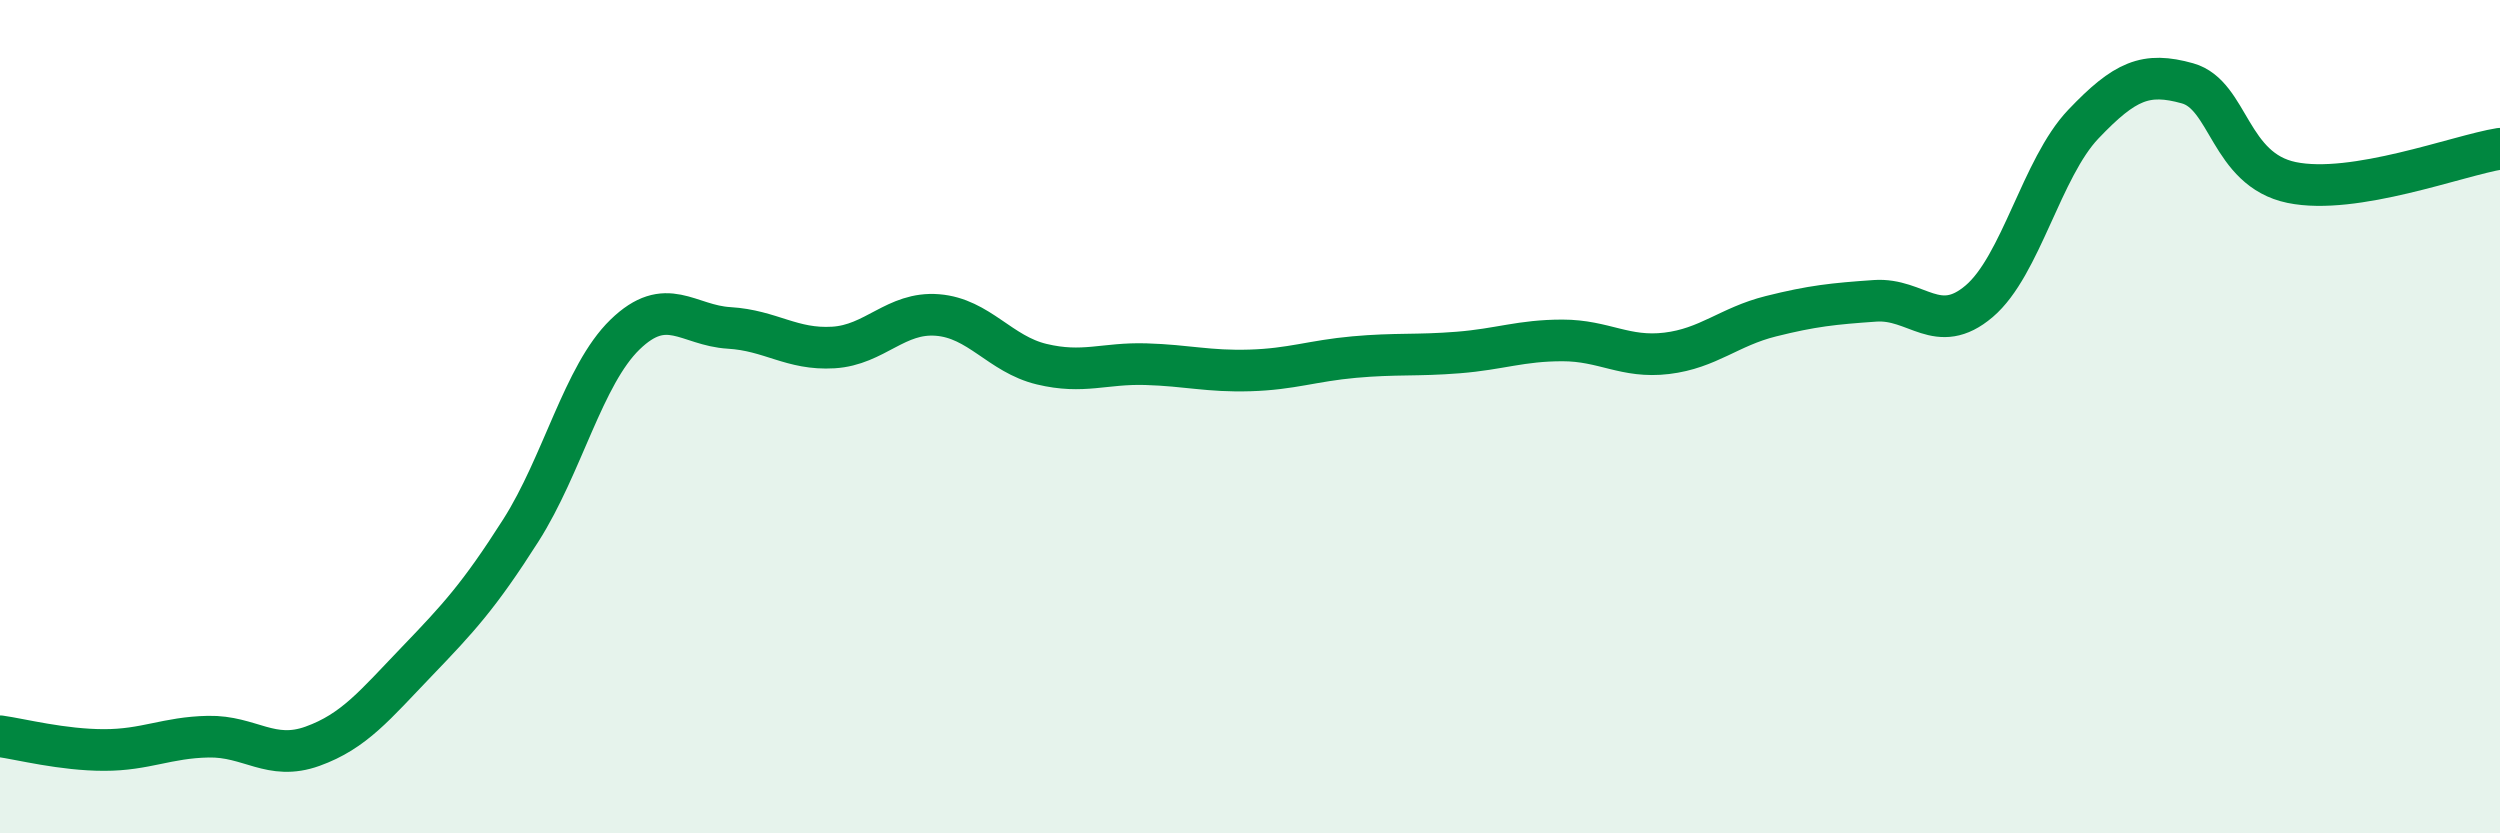 
    <svg width="60" height="20" viewBox="0 0 60 20" xmlns="http://www.w3.org/2000/svg">
      <path
        d="M 0,17.67 C 0.5,17.74 1.5,18 2.5,18 C 3.5,18 4,17.7 5,17.68 C 6,17.66 6.5,18.27 7.5,17.91 C 8.5,17.55 9,16.92 10,15.88 C 11,14.84 11.5,14.3 12.5,12.73 C 13.5,11.16 14,9 15,8.03 C 16,7.06 16.5,7.81 17.5,7.87 C 18.5,7.93 19,8.4 20,8.34 C 21,8.28 21.5,7.48 22.5,7.56 C 23.5,7.64 24,8.5 25,8.74 C 26,8.98 26.5,8.71 27.5,8.74 C 28.5,8.77 29,8.92 30,8.89 C 31,8.86 31.5,8.66 32.5,8.57 C 33.5,8.48 34,8.54 35,8.46 C 36,8.38 36.5,8.17 37.5,8.17 C 38.5,8.17 39,8.6 40,8.48 C 41,8.36 41.5,7.84 42.5,7.59 C 43.5,7.34 44,7.29 45,7.22 C 46,7.15 46.5,8.08 47.5,7.23 C 48.5,6.38 49,4.03 50,2.98 C 51,1.93 51.5,1.72 52.5,2 C 53.5,2.28 53.5,4.07 55,4.38 C 56.5,4.69 59,3.73 60,3.57L60 20L0 20Z"
        fill="#008740"
        opacity="0.1"
        stroke-linecap="round"
        stroke-linejoin="round"
      />
      <path
        d="M 0,17.67 C 0.5,17.74 1.5,18 2.5,18 C 3.5,18 4,17.7 5,17.68 C 6,17.66 6.5,18.27 7.5,17.91 C 8.5,17.55 9,16.92 10,15.88 C 11,14.84 11.5,14.3 12.5,12.73 C 13.5,11.16 14,9 15,8.03 C 16,7.06 16.5,7.81 17.5,7.87 C 18.5,7.93 19,8.4 20,8.34 C 21,8.28 21.5,7.48 22.5,7.56 C 23.5,7.64 24,8.5 25,8.74 C 26,8.98 26.5,8.71 27.5,8.74 C 28.5,8.77 29,8.92 30,8.89 C 31,8.86 31.5,8.66 32.5,8.57 C 33.5,8.48 34,8.54 35,8.46 C 36,8.38 36.5,8.17 37.5,8.17 C 38.5,8.17 39,8.6 40,8.48 C 41,8.36 41.5,7.84 42.5,7.59 C 43.5,7.34 44,7.29 45,7.22 C 46,7.15 46.5,8.08 47.5,7.23 C 48.5,6.38 49,4.03 50,2.98 C 51,1.93 51.5,1.72 52.5,2 C 53.5,2.28 53.5,4.07 55,4.38 C 56.5,4.69 59,3.73 60,3.57"
        stroke="#008740"
        stroke-width="1"
        fill="none"
        stroke-linecap="round"
        stroke-linejoin="round"
      />
    </svg>
  